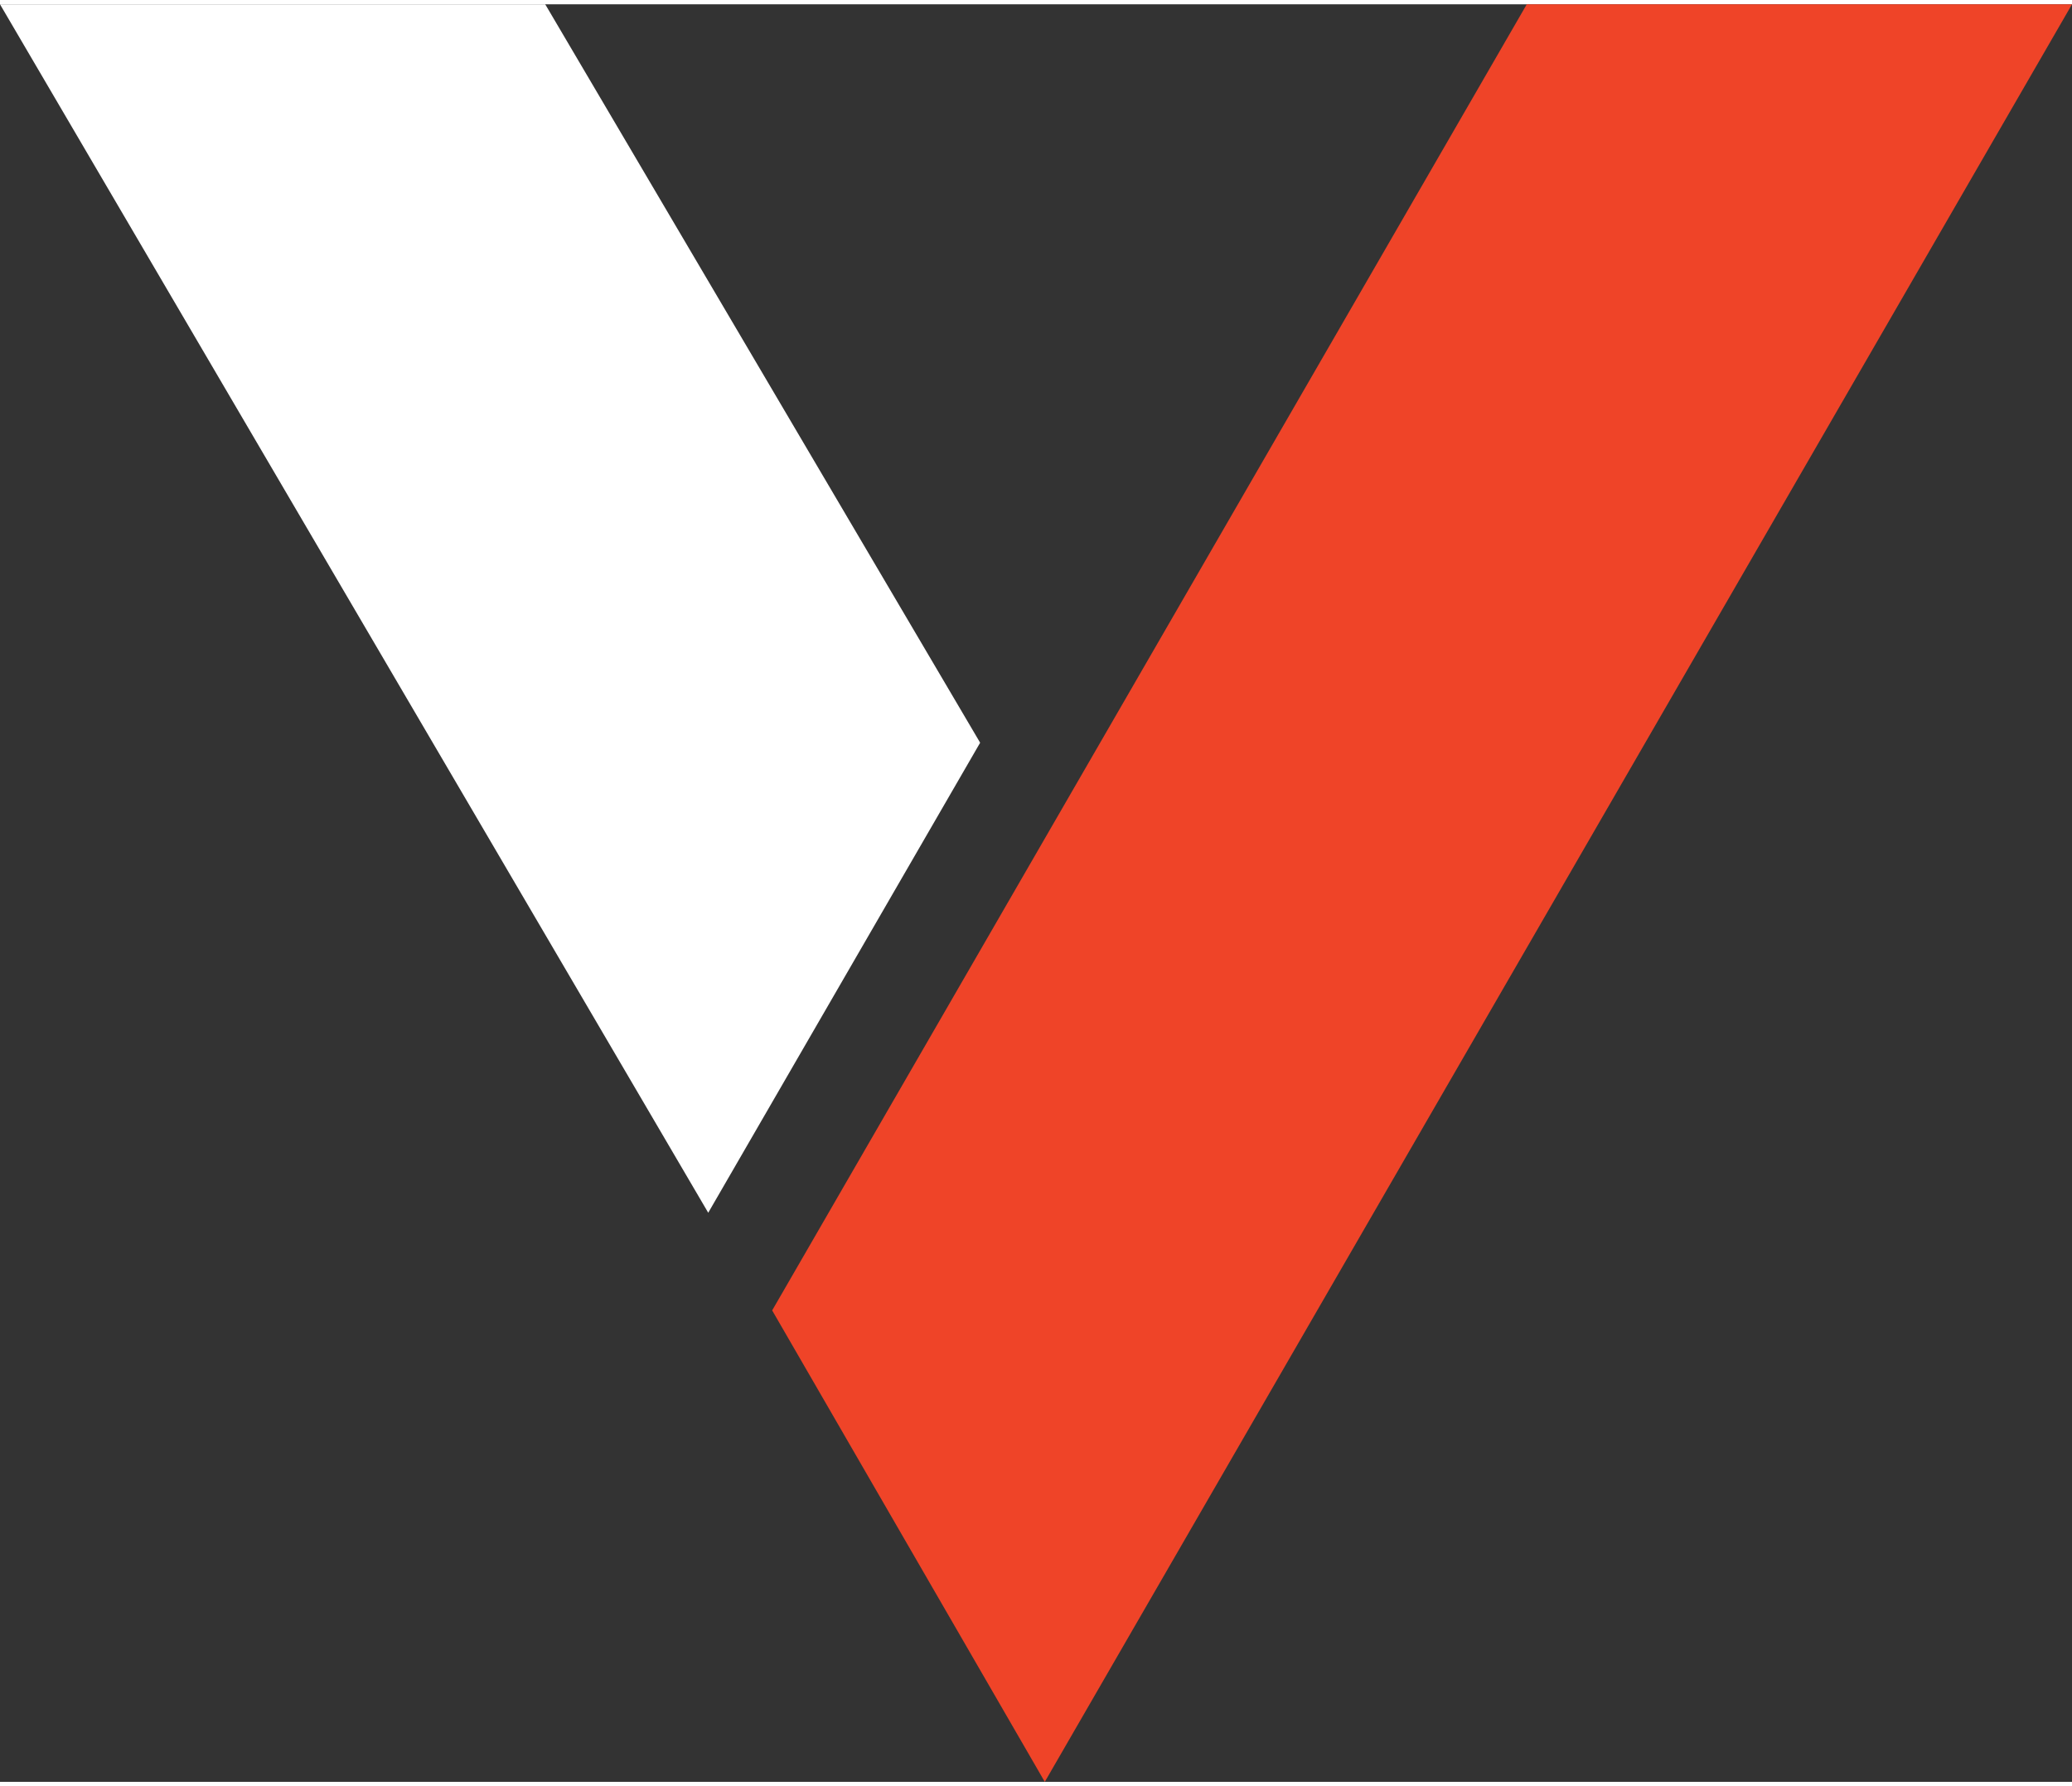 <svg xmlns="http://www.w3.org/2000/svg" viewBox="0 0 29.49 25.3" width="29" height="25">
  <rect x="0" y="0" width="29.49" height="25.3" fill="#333333" stroke="none"/>
  <defs>
    <style>
      .b3f56e5c-74b3-40e7-a566-967a73e03a40 {
        fill: #ef4428;
      }

      .b29dc3fa-442f-4dad-b0c2-5049fcdce902 {
        fill: #fff;
      }
    </style>
  </defs>
  <g id="ab967886-0f3e-4c79-b5b2-e63de1b4185c" data-name="Layer 2">
    <g id="bda20922-f572-48fb-85bc-b91dbd4c935c" data-name="margins 40px">
      <g>
        <polygon class="b3f56e5c-74b3-40e7-a566-967a73e03a40" points="21.73 0 10.99 18.59 14.87 25.3 29.49 0 21.73 0"/>
        <polyline class="b29dc3fa-442f-4dad-b0c2-5049fcdce902" points="7.76 0 0 0 10.08 17.2 13.95 10.51 7.76 0"/>
      </g>
    </g>
  </g>
</svg>

